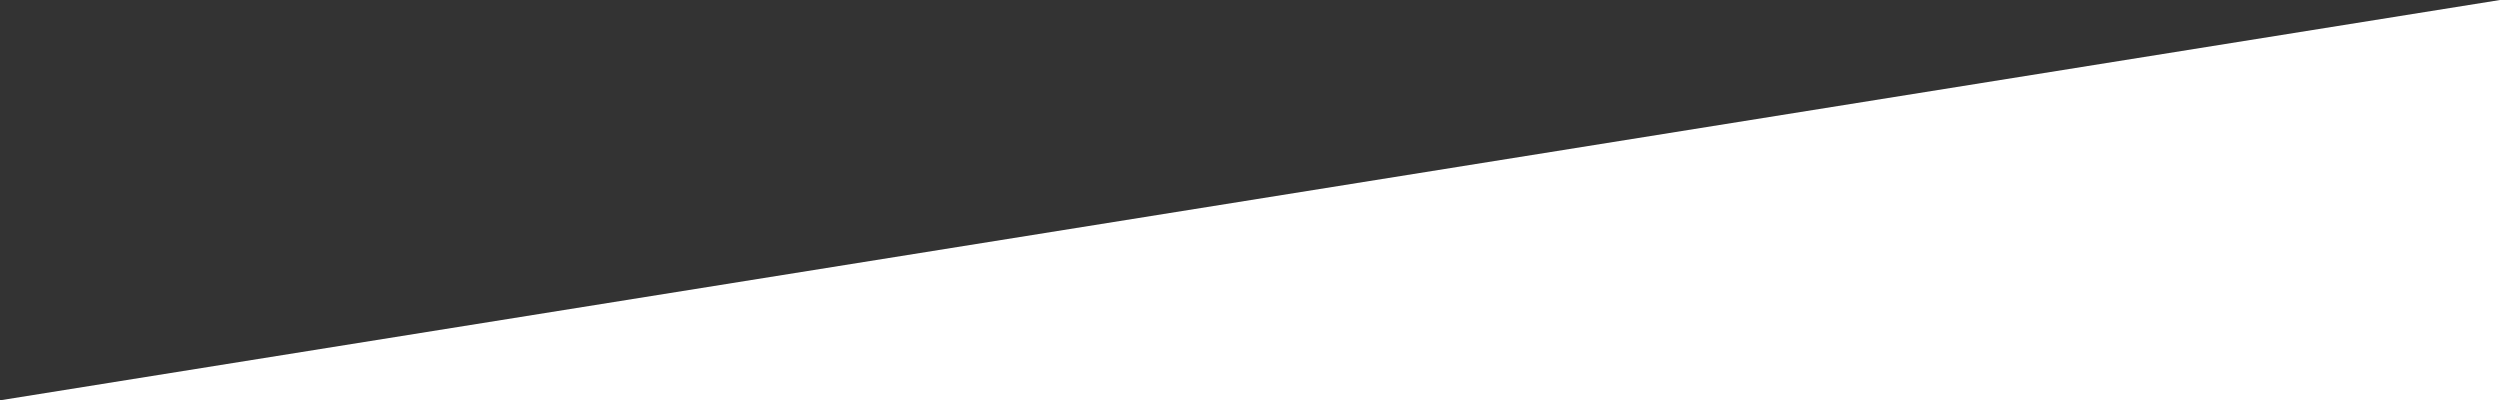 <svg xmlns="http://www.w3.org/2000/svg" width="412" height="65.973" viewBox="0 0 412 65.973" preserveAspectRatio="none">
  <rect x="0" y="0" width="412" height="65.973" fill="#333333" stroke="none"/>
  <path id="angle-right-white-100per" d="M-9831.875-8913.925v65.973h-412Z" transform="translate(10243.875 8913.925)" fill="#fff"/>
</svg>
